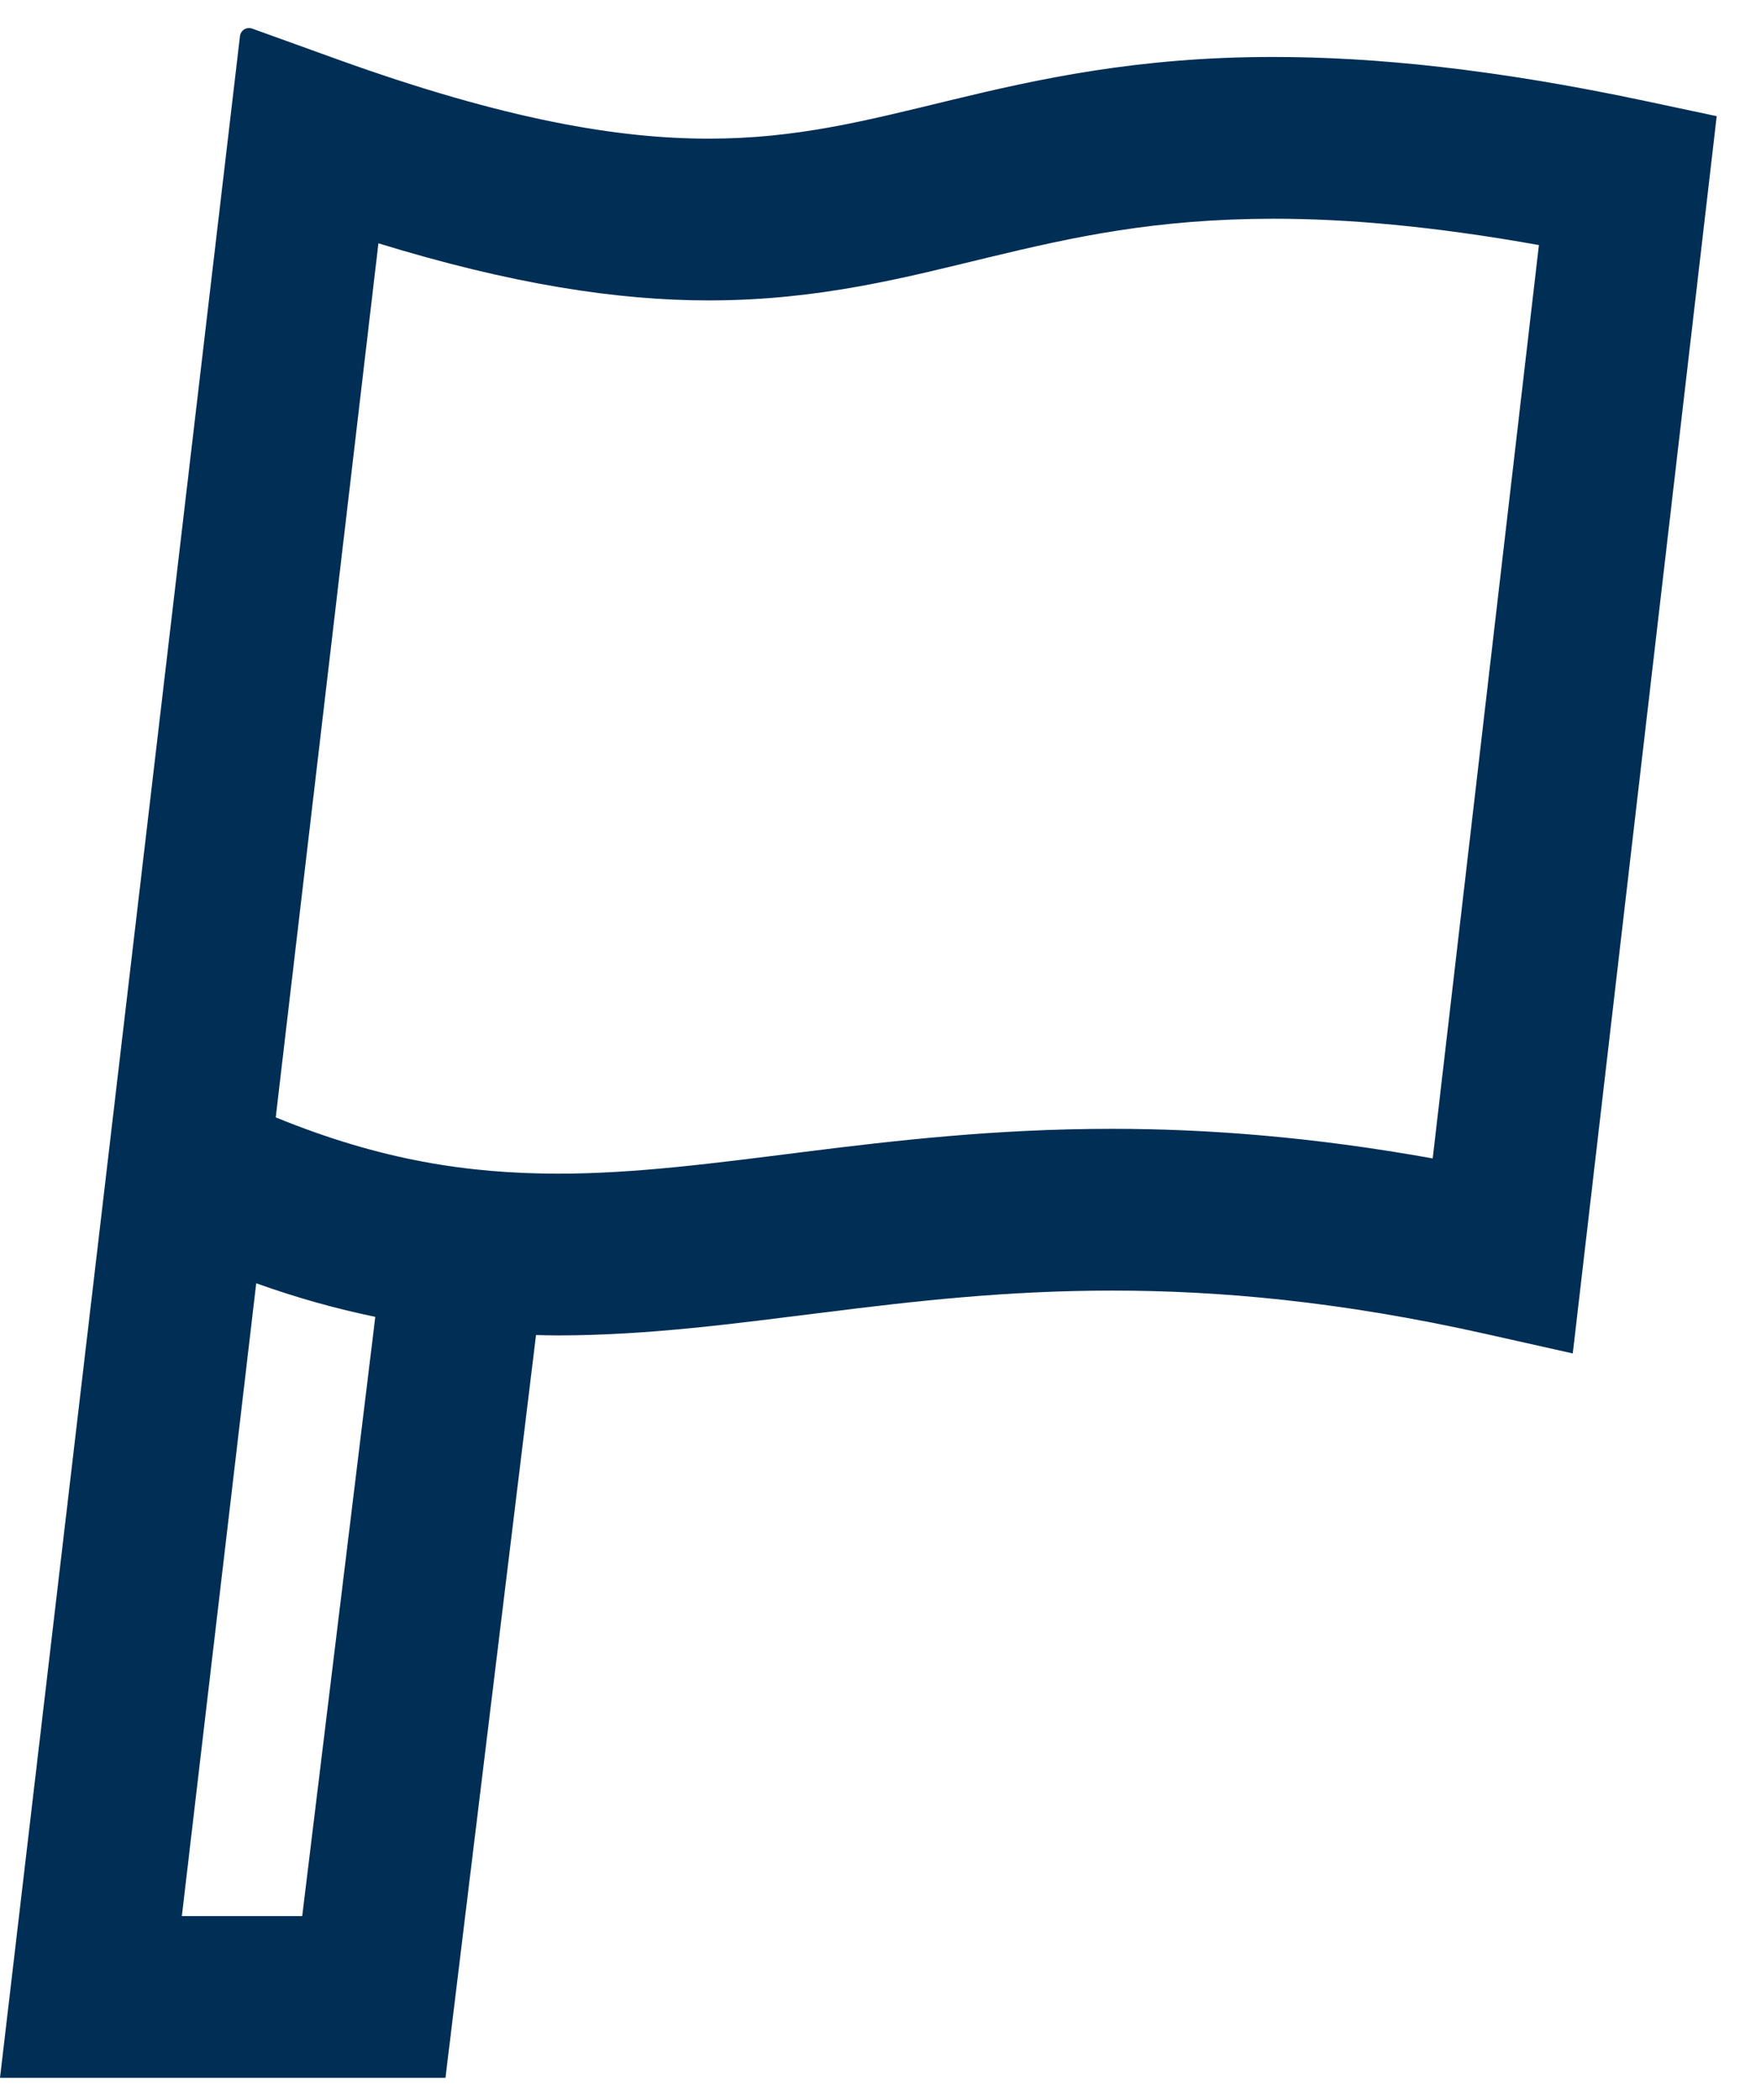<?xml version="1.0" encoding="UTF-8"?>
<svg xmlns="http://www.w3.org/2000/svg" width="26" height="31" viewBox="0 0 26 31" fill="none">
  <path d="M24.282 1.489C22.067 1.019 20.295 0.841 18.804 0.841C16.797 0.839 15.306 1.172 14.044 1.477C12.774 1.785 11.761 2.047 10.463 2.047C9.148 2.047 7.481 1.777 4.978 0.875L3.723 0.422C3.685 0.408 3.641 0.413 3.606 0.434C3.571 0.456 3.548 0.492 3.543 0.534L0 30.675H6.577L7.914 19.709C8.02 19.711 8.126 19.715 8.231 19.715C9.585 19.714 10.859 19.538 12.174 19.375C13.491 19.21 14.854 19.053 16.422 19.053C17.996 19.053 19.779 19.21 21.928 19.691L23.221 19.981L25.346 1.715L24.282 1.489ZM4.462 28.287H2.685L3.783 18.945C4.387 19.162 4.972 19.323 5.541 19.441L4.462 28.287ZM21.153 17.102C19.385 16.784 17.823 16.665 16.422 16.665C14.694 16.665 13.209 16.839 11.878 17.005C10.546 17.173 9.372 17.328 8.231 17.327C6.912 17.324 5.627 17.132 4.071 16.496L5.587 3.592C7.556 4.197 9.115 4.435 10.463 4.435C12.098 4.435 13.377 4.094 14.604 3.798C15.839 3.501 17.052 3.231 18.804 3.229C19.871 3.229 21.146 3.336 22.721 3.618L21.153 17.102Z" fill="#002E55"></path>
</svg>
